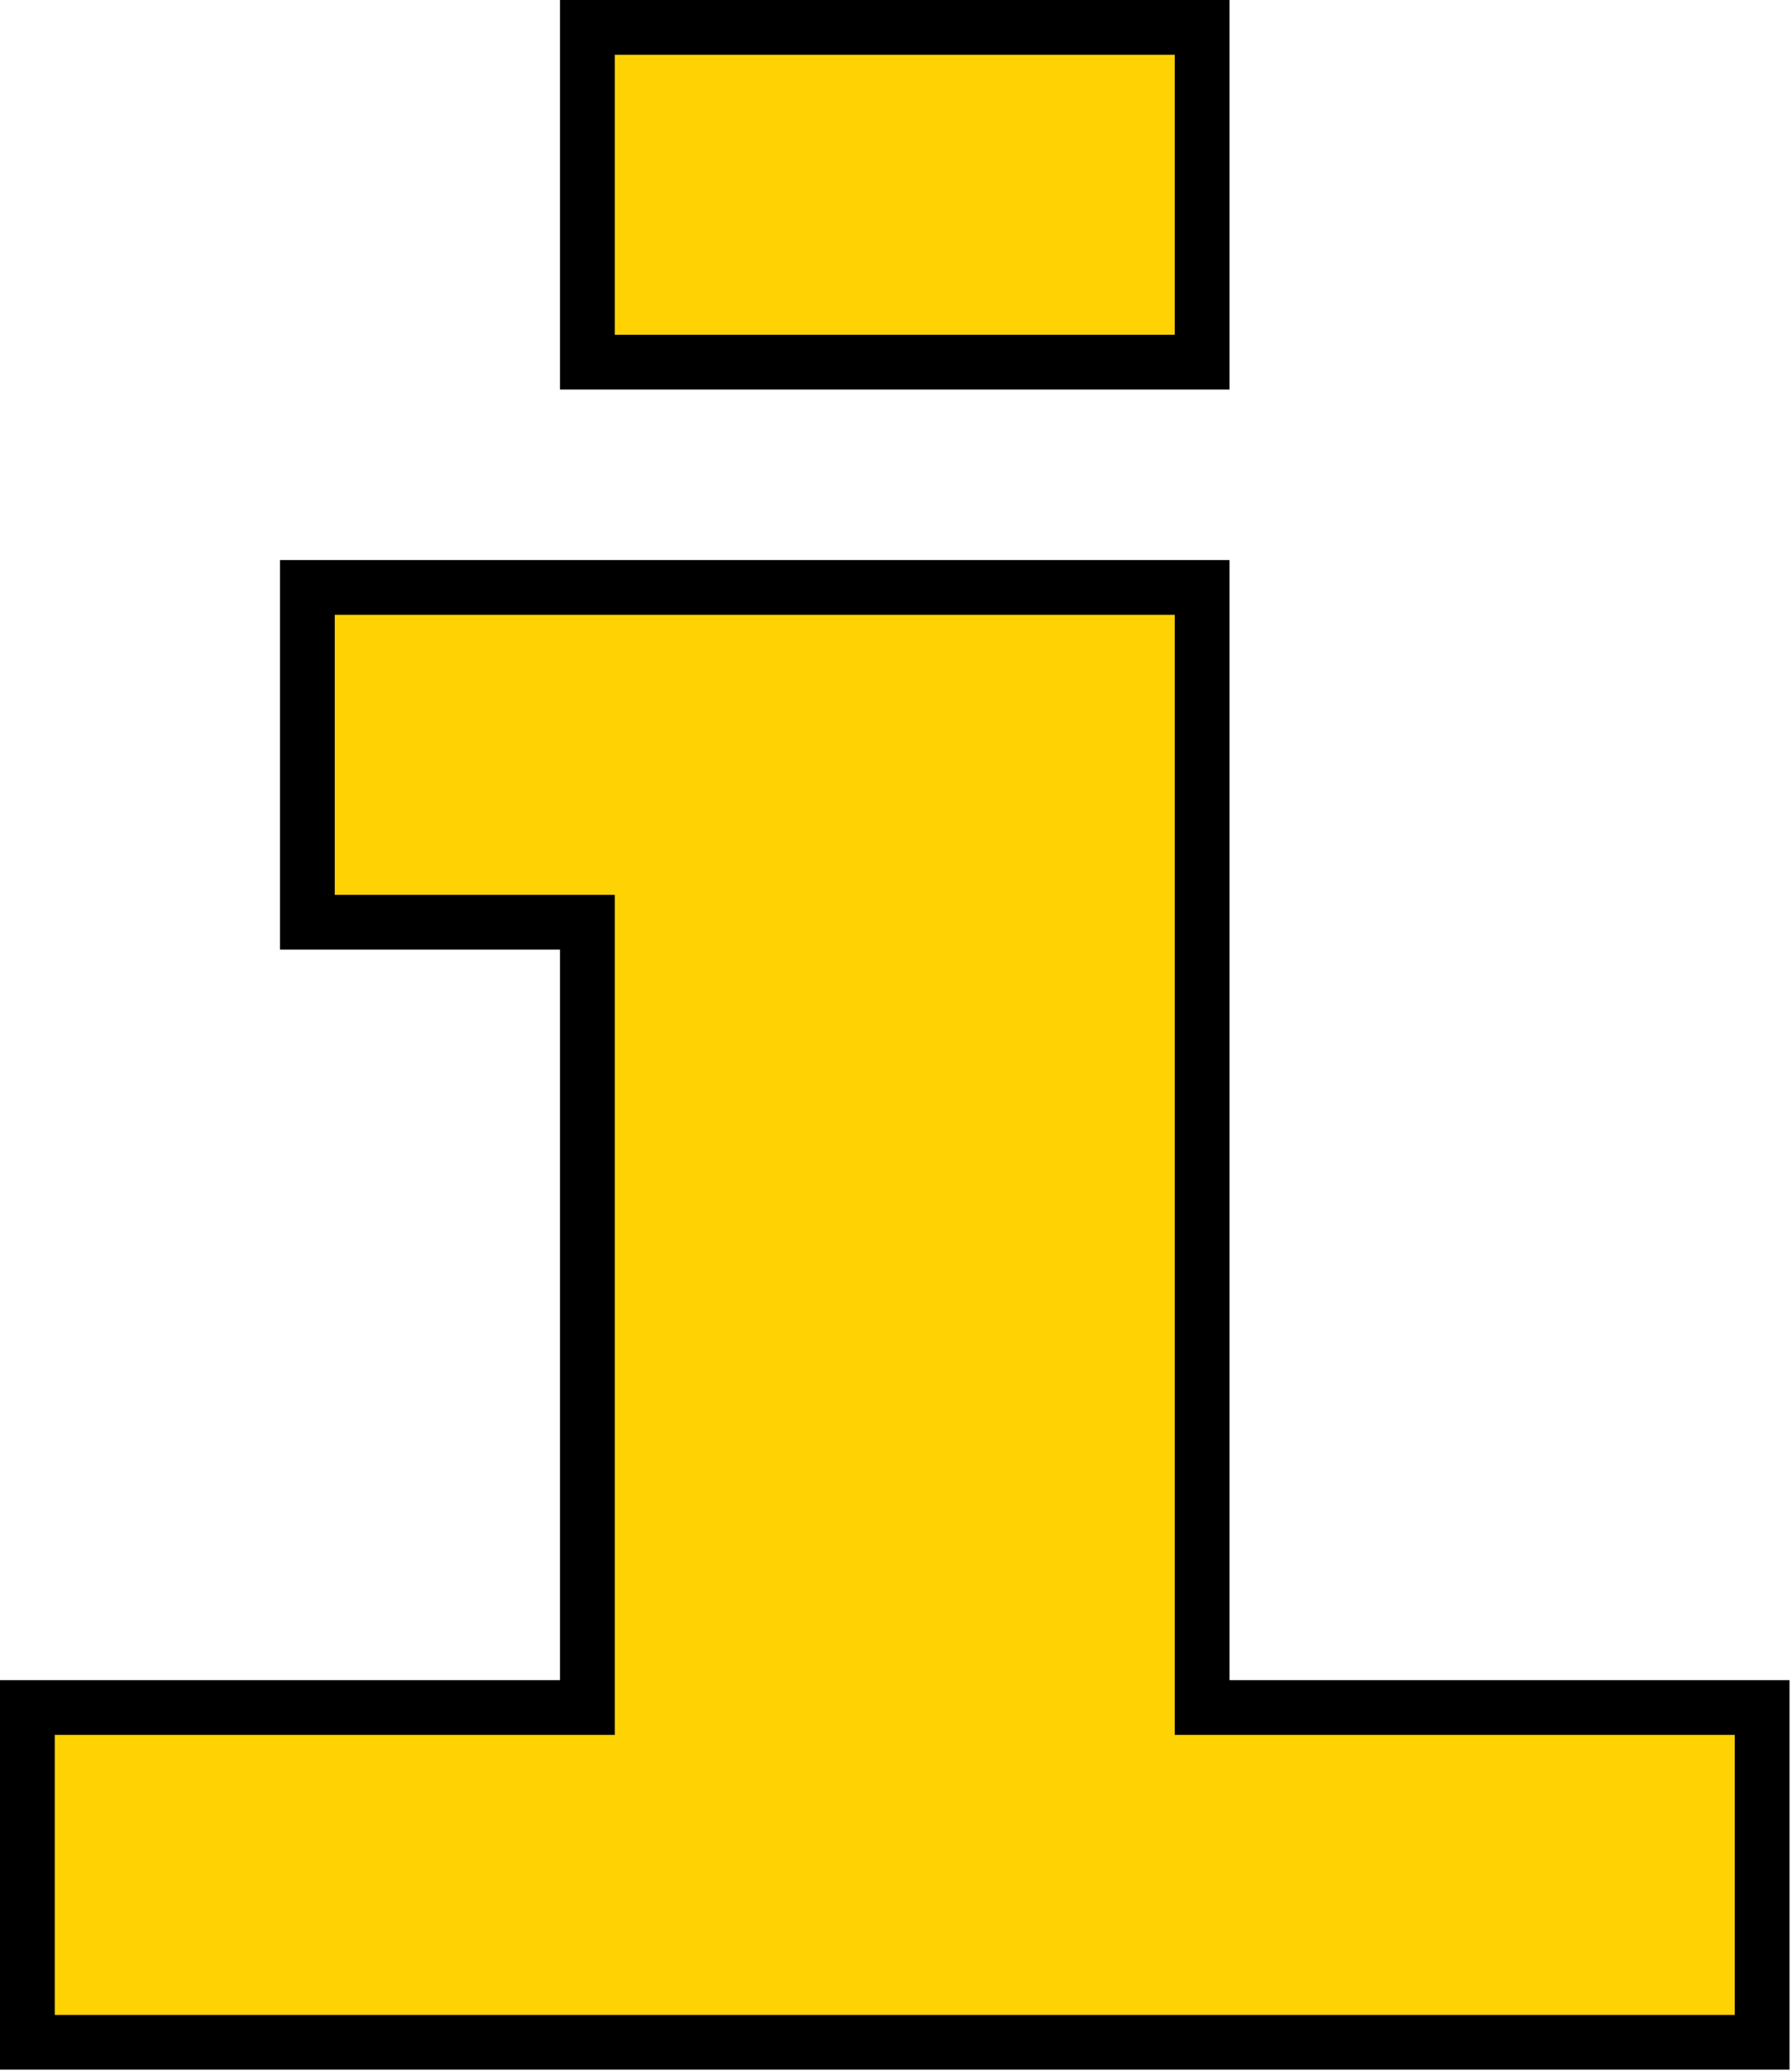 <svg width="360" height="416" viewBox="0 0 360 416" fill="none" xmlns="http://www.w3.org/2000/svg">
<path d="M118 67.25V72.75H123.5H236H241.5V67.25V11V5.5H236H123.5H118V11V67.25ZM5.5 404.75V410.25H11H348.5H354V404.75V348.5V343H348.5H241.5V123.5V118H236H67.25H61.75V123.5V179.75V185.25H67.25H118V343H11H5.5V348.5V404.75Z" fill="#FFD203" stroke="black" stroke-width="11"/>
</svg>
